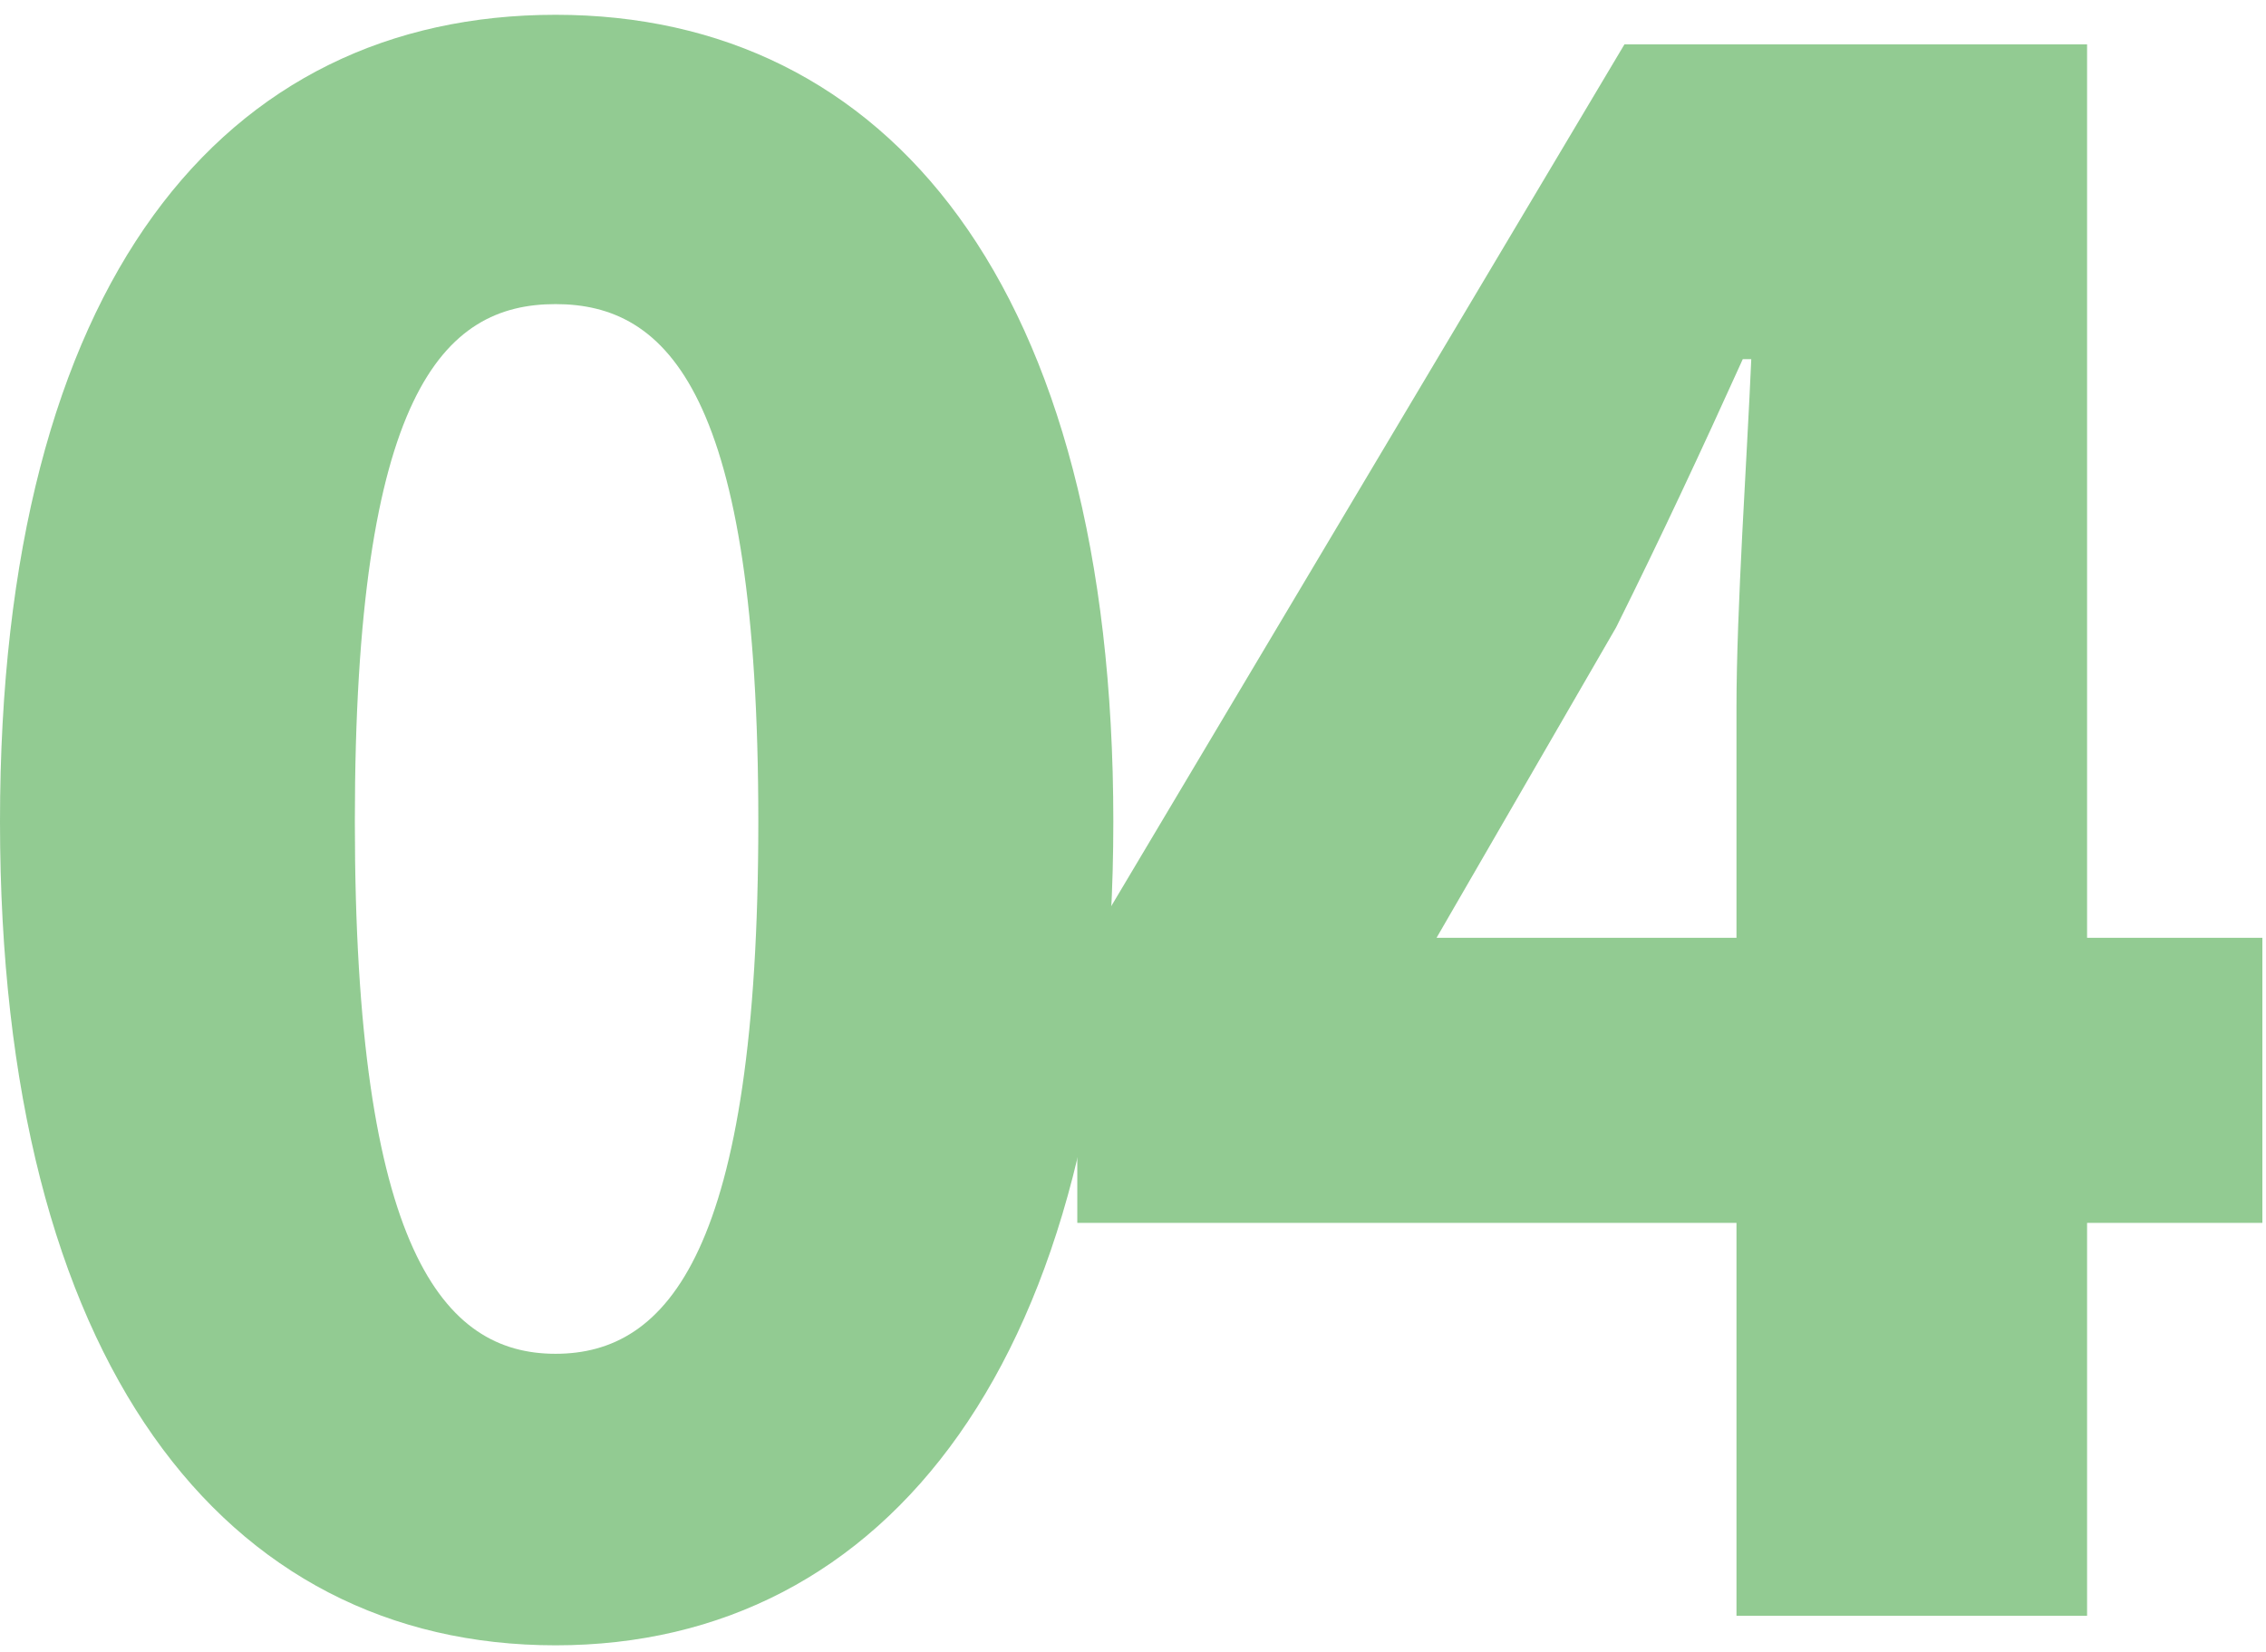 <svg width="144" height="105" viewBox="0 0 144 105" fill="none" xmlns="http://www.w3.org/2000/svg">
<g opacity="0.6">
<path d="M0 52.22C0 17.85 14.23 0.94 35.31 0.94C56.39 0.94 70.75 18.12 70.75 52.22C70.75 86.32 56.39 104.58 35.31 104.58C14.23 104.58 0 86.59 0 52.22ZM48.19 52.22C48.19 24.97 42.42 19.33 35.3 19.33C28.18 19.33 22.55 24.97 22.55 52.22C22.55 79.47 28.19 86.05 35.3 86.05C42.41 86.05 48.19 79.61 48.19 52.22Z" fill="#49A84A"/>
<path d="M143.77 77.73H132.63V102.7H110.35V77.73H68.46V61.22L103.23 2.82H132.63V59.61H143.77V77.73ZM110.35 59.61V44.98C110.35 38.67 111.02 29.14 111.29 22.83H110.75C108.2 28.47 105.51 34.24 102.7 39.88L91.29 59.61H110.35Z" fill="#49A84A"/>
</g>
</svg>
